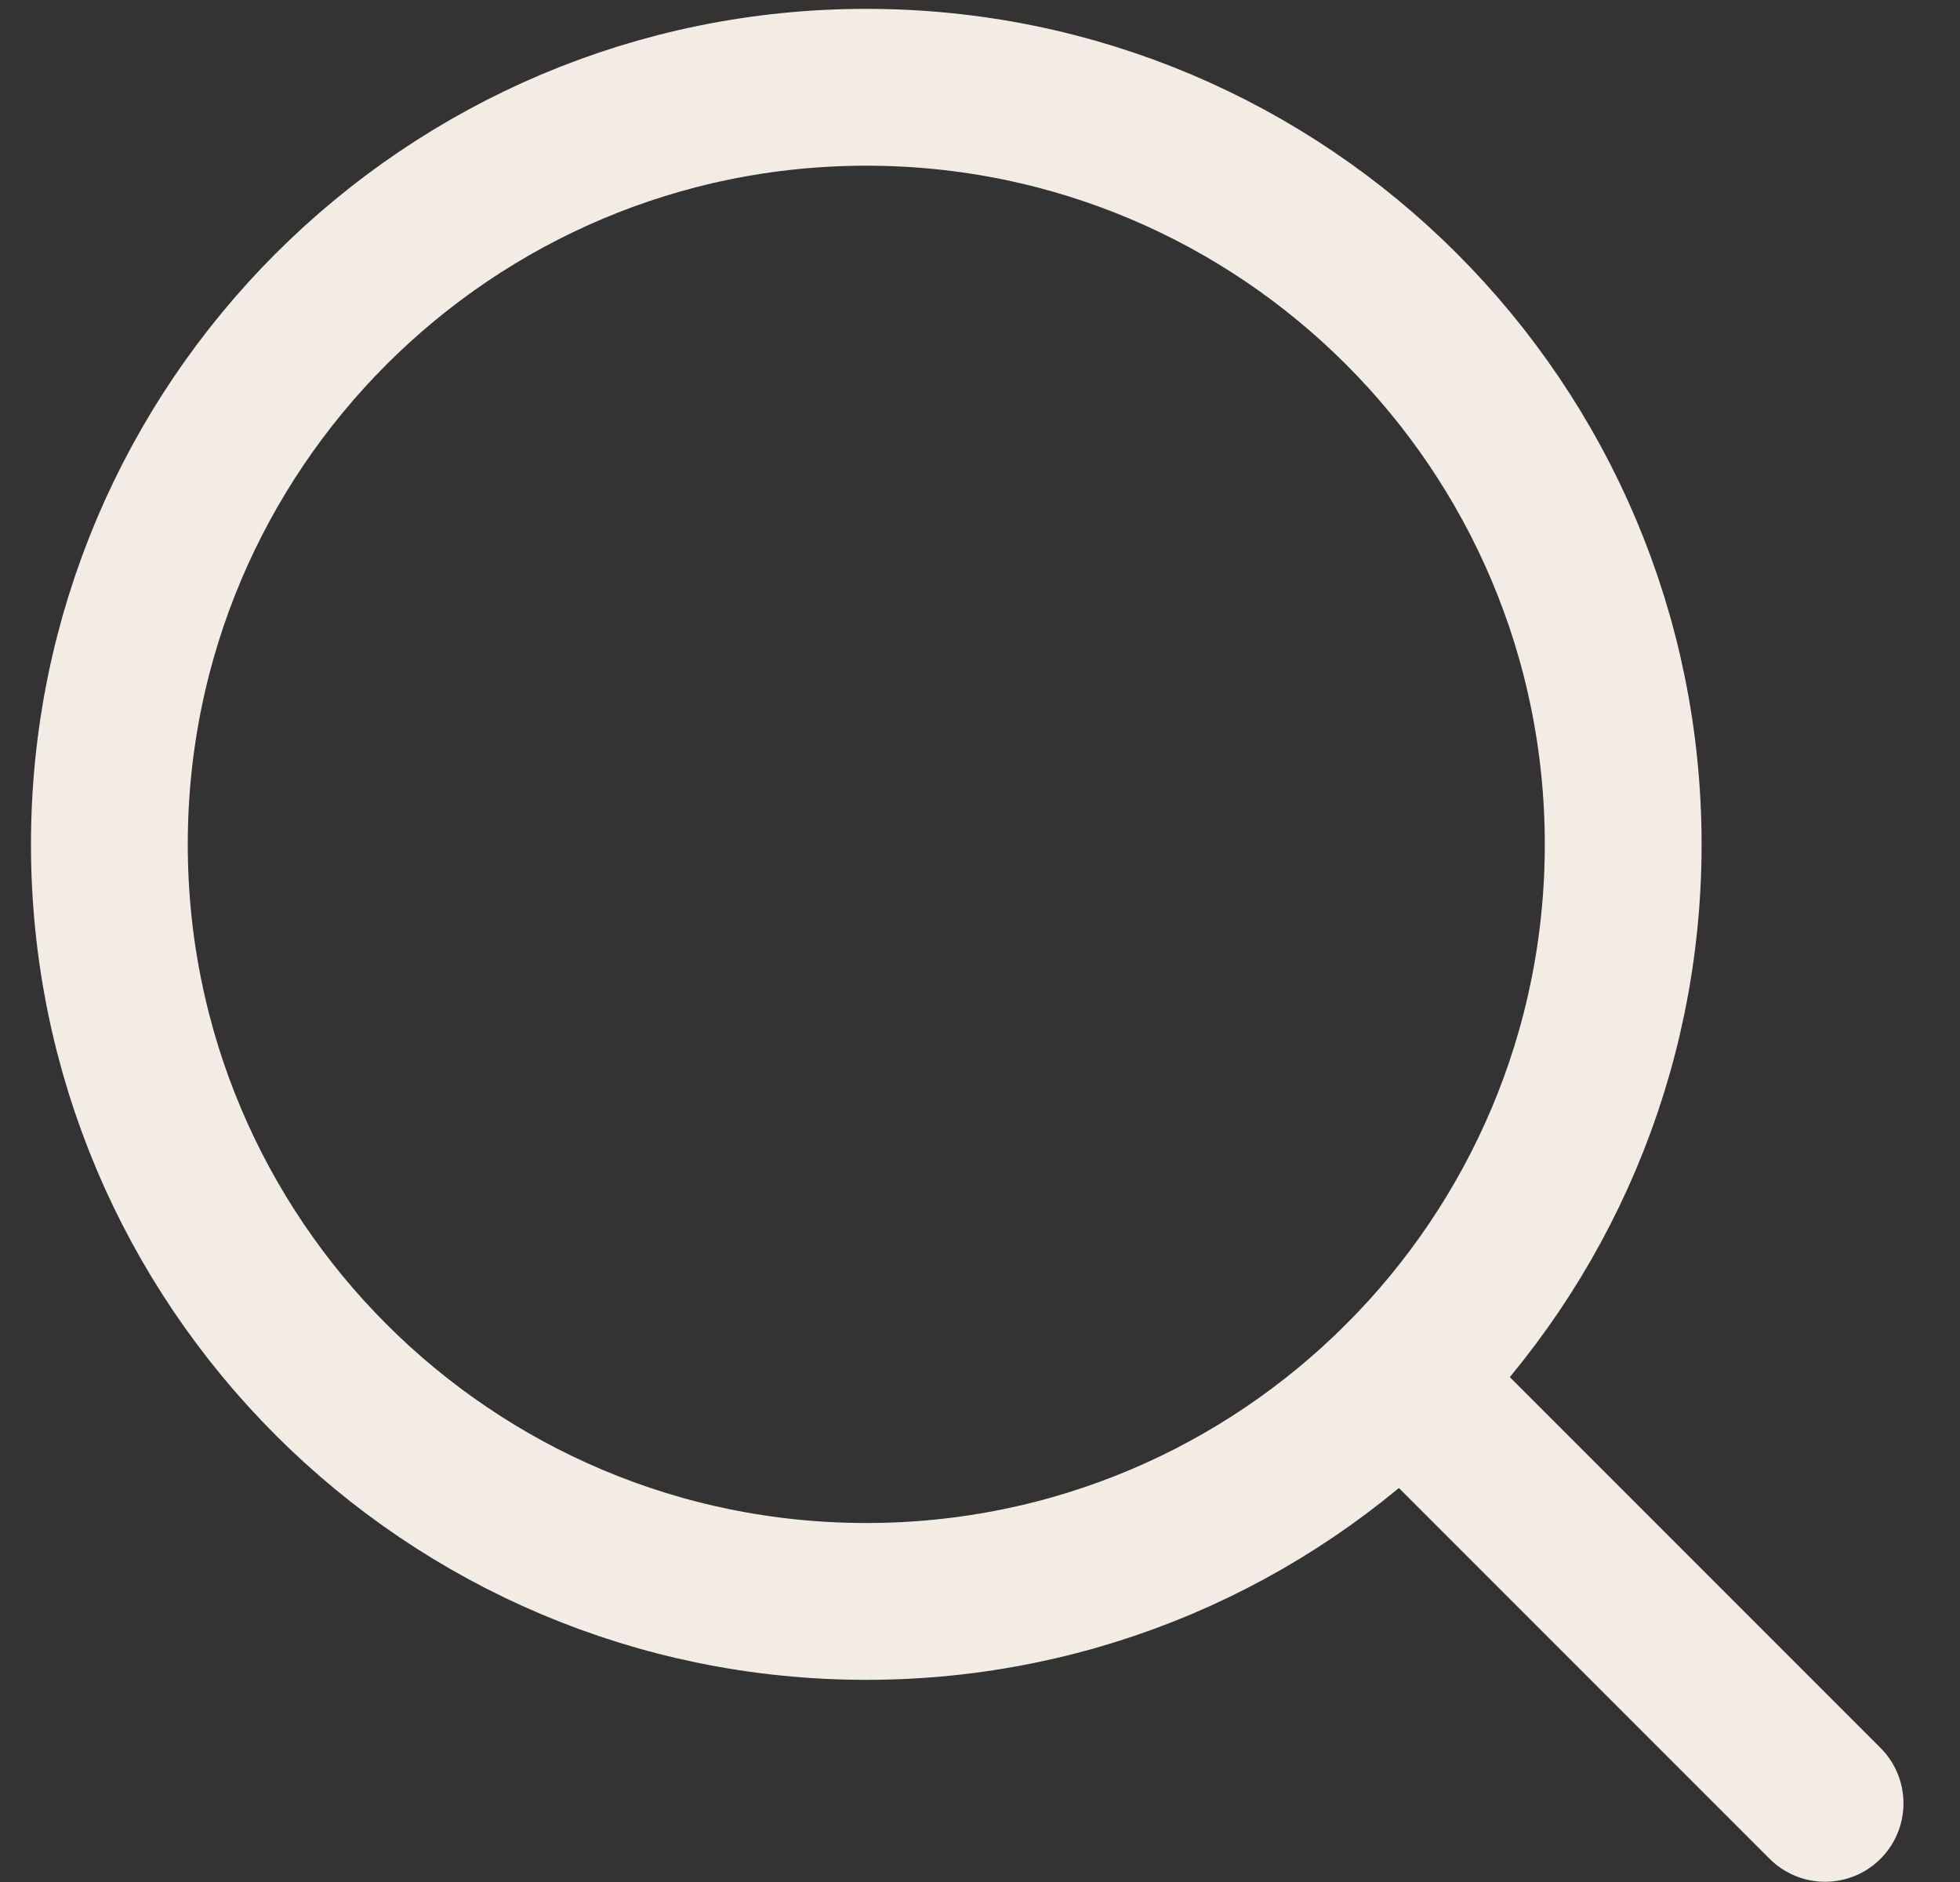 <svg width="25" height="24" viewBox="0 0 25 24" fill="none" xmlns="http://www.w3.org/2000/svg">
<rect x="0" y="0" width="25" height="24" fill="#333333" stroke="none"/>
<path d="M20.704 10.768C20.704 16.1 16.382 20.422 11.05 20.422C5.718 20.422 1.395 16.1 1.395 10.768C1.395 5.436 5.718 1.113 11.05 1.113C16.382 1.113 20.704 5.436 20.704 10.768Z" stroke="#F3ECE4" stroke-width="2" stroke-linecap="round" stroke-linejoin="round"/>
<path d="M23.279 22.997L17.877 17.595" stroke="#F3ECE4" stroke-width="2" stroke-linecap="round" stroke-linejoin="round"/>
</svg>
